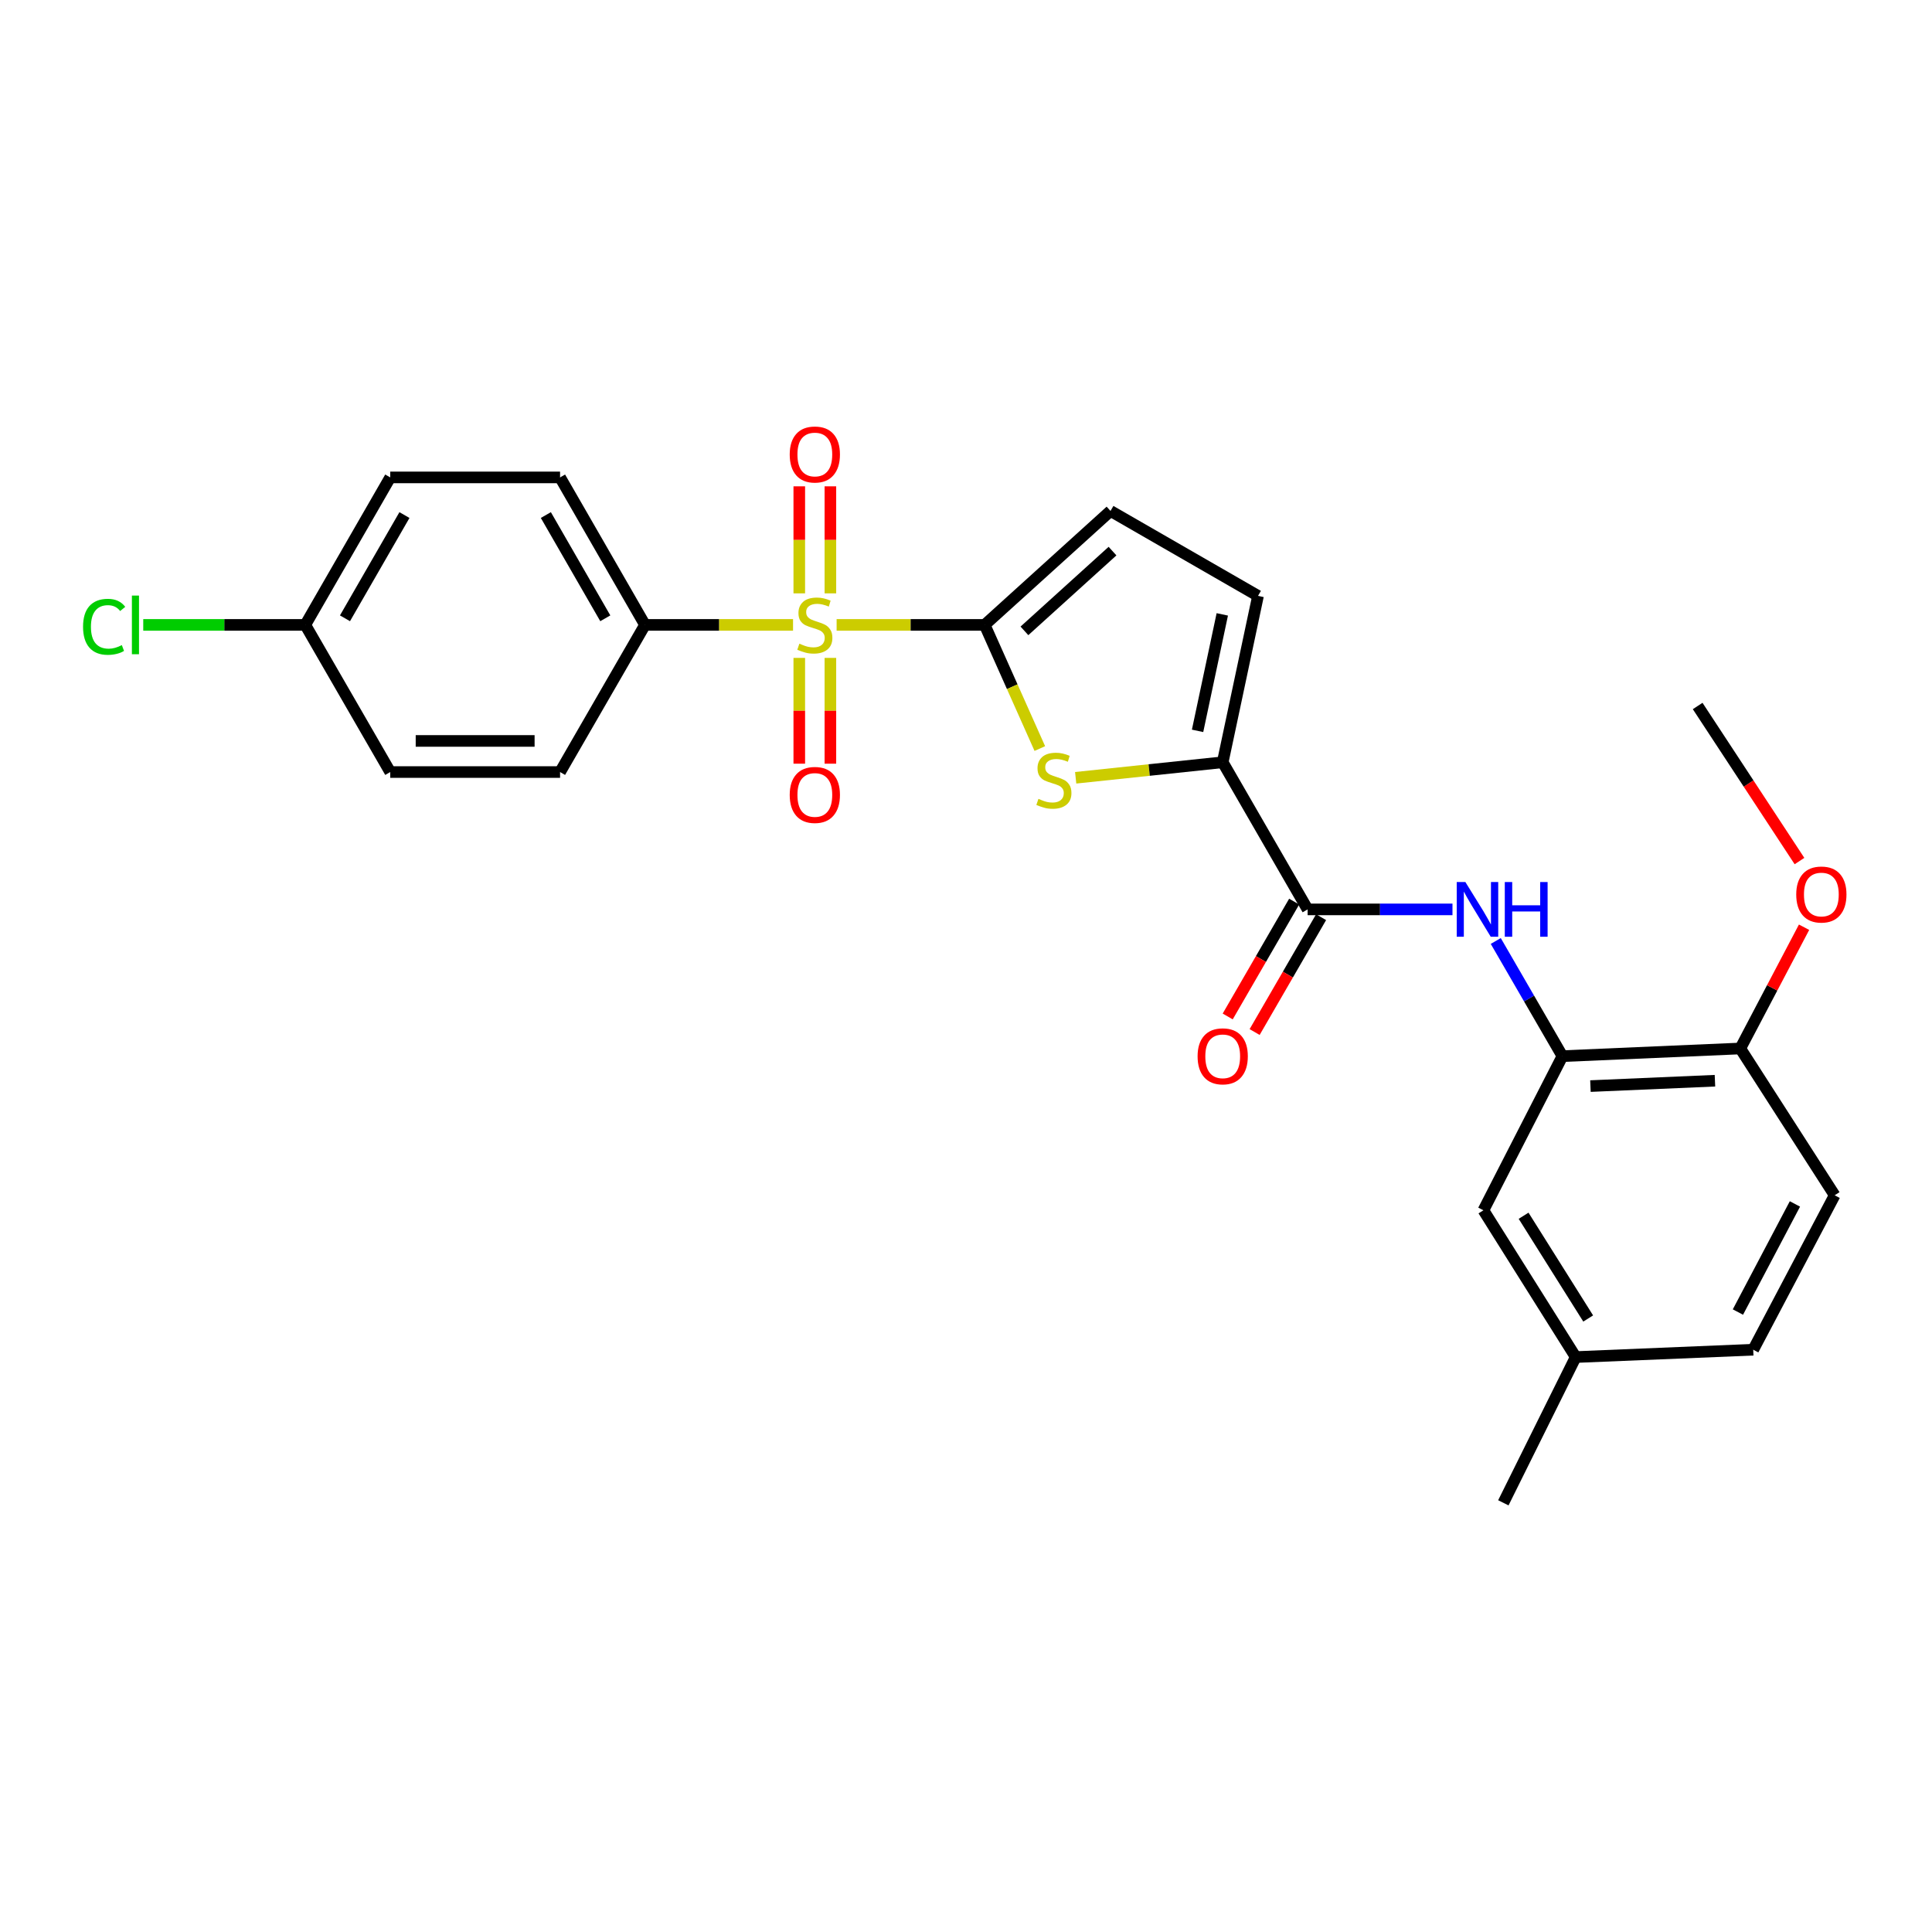 <?xml version='1.0' encoding='iso-8859-1'?>
<svg version='1.1' baseProfile='full'
              xmlns='http://www.w3.org/2000/svg'
                      xmlns:rdkit='http://www.rdkit.org/xml'
                      xmlns:xlink='http://www.w3.org/1999/xlink'
                  xml:space='preserve'
width='1000px' height='1000px' viewBox='0 0 1000 1000'>
<!-- END OF HEADER -->
<rect style='opacity:1.0;fill:#FFFFFF;stroke:none' width='1000' height='1000' x='0' y='0'> </rect>
<path class='bond-0' d='M 433.035,323.447 L 471.35,323.447' style='fill:none;fill-rule:evenodd;stroke:#CCCC00;stroke-width:6px;stroke-linecap:butt;stroke-linejoin:miter;stroke-opacity:1' />
<path class='bond-0' d='M 471.35,323.447 L 509.665,323.447' style='fill:none;fill-rule:evenodd;stroke:#000000;stroke-width:6px;stroke-linecap:butt;stroke-linejoin:miter;stroke-opacity:1' />
<path class='bond-8' d='M 410.48,323.447 L 372.164,323.447' style='fill:none;fill-rule:evenodd;stroke:#CCCC00;stroke-width:6px;stroke-linecap:butt;stroke-linejoin:miter;stroke-opacity:1' />
<path class='bond-8' d='M 372.164,323.447 L 333.849,323.447' style='fill:none;fill-rule:evenodd;stroke:#000000;stroke-width:6px;stroke-linecap:butt;stroke-linejoin:miter;stroke-opacity:1' />
<path class='bond-9' d='M 413.706,340.525 L 413.706,367.903' style='fill:none;fill-rule:evenodd;stroke:#CCCC00;stroke-width:6px;stroke-linecap:butt;stroke-linejoin:miter;stroke-opacity:1' />
<path class='bond-9' d='M 413.706,367.903 L 413.706,395.282' style='fill:none;fill-rule:evenodd;stroke:#FF0000;stroke-width:6px;stroke-linecap:butt;stroke-linejoin:miter;stroke-opacity:1' />
<path class='bond-9' d='M 429.808,340.525 L 429.808,367.903' style='fill:none;fill-rule:evenodd;stroke:#CCCC00;stroke-width:6px;stroke-linecap:butt;stroke-linejoin:miter;stroke-opacity:1' />
<path class='bond-9' d='M 429.808,367.903 L 429.808,395.282' style='fill:none;fill-rule:evenodd;stroke:#FF0000;stroke-width:6px;stroke-linecap:butt;stroke-linejoin:miter;stroke-opacity:1' />
<path class='bond-10' d='M 429.808,307.12 L 429.808,279.421' style='fill:none;fill-rule:evenodd;stroke:#CCCC00;stroke-width:6px;stroke-linecap:butt;stroke-linejoin:miter;stroke-opacity:1' />
<path class='bond-10' d='M 429.808,279.421 L 429.808,251.722' style='fill:none;fill-rule:evenodd;stroke:#FF0000;stroke-width:6px;stroke-linecap:butt;stroke-linejoin:miter;stroke-opacity:1' />
<path class='bond-10' d='M 413.706,307.12 L 413.706,279.421' style='fill:none;fill-rule:evenodd;stroke:#CCCC00;stroke-width:6px;stroke-linecap:butt;stroke-linejoin:miter;stroke-opacity:1' />
<path class='bond-10' d='M 413.706,279.421 L 413.706,251.722' style='fill:none;fill-rule:evenodd;stroke:#FF0000;stroke-width:6px;stroke-linecap:butt;stroke-linejoin:miter;stroke-opacity:1' />
<path class='bond-1' d='M 509.665,323.447 L 523.939,355.449' style='fill:none;fill-rule:evenodd;stroke:#000000;stroke-width:6px;stroke-linecap:butt;stroke-linejoin:miter;stroke-opacity:1' />
<path class='bond-1' d='M 523.939,355.449 L 538.213,387.45' style='fill:none;fill-rule:evenodd;stroke:#CCCC00;stroke-width:6px;stroke-linecap:butt;stroke-linejoin:miter;stroke-opacity:1' />
<path class='bond-5' d='M 509.665,323.447 L 574.798,264.469' style='fill:none;fill-rule:evenodd;stroke:#000000;stroke-width:6px;stroke-linecap:butt;stroke-linejoin:miter;stroke-opacity:1' />
<path class='bond-5' d='M 530.243,326.536 L 575.836,285.252' style='fill:none;fill-rule:evenodd;stroke:#000000;stroke-width:6px;stroke-linecap:butt;stroke-linejoin:miter;stroke-opacity:1' />
<path class='bond-2' d='M 556.769,402.579 L 594.82,398.563' style='fill:none;fill-rule:evenodd;stroke:#CCCC00;stroke-width:6px;stroke-linecap:butt;stroke-linejoin:miter;stroke-opacity:1' />
<path class='bond-2' d='M 594.82,398.563 L 632.872,394.546' style='fill:none;fill-rule:evenodd;stroke:#000000;stroke-width:6px;stroke-linecap:butt;stroke-linejoin:miter;stroke-opacity:1' />
<path class='bond-3' d='M 632.872,394.546 L 676.822,470.7' style='fill:none;fill-rule:evenodd;stroke:#000000;stroke-width:6px;stroke-linecap:butt;stroke-linejoin:miter;stroke-opacity:1' />
<path class='bond-27' d='M 632.872,394.546 L 651.148,308.428' style='fill:none;fill-rule:evenodd;stroke:#000000;stroke-width:6px;stroke-linecap:butt;stroke-linejoin:miter;stroke-opacity:1' />
<path class='bond-27' d='M 619.862,378.286 L 632.655,318.003' style='fill:none;fill-rule:evenodd;stroke:#000000;stroke-width:6px;stroke-linecap:butt;stroke-linejoin:miter;stroke-opacity:1' />
<path class='bond-4' d='M 676.822,470.7 L 714.311,470.7' style='fill:none;fill-rule:evenodd;stroke:#000000;stroke-width:6px;stroke-linecap:butt;stroke-linejoin:miter;stroke-opacity:1' />
<path class='bond-4' d='M 714.311,470.7 L 751.8,470.7' style='fill:none;fill-rule:evenodd;stroke:#0000FF;stroke-width:6px;stroke-linecap:butt;stroke-linejoin:miter;stroke-opacity:1' />
<path class='bond-12' d='M 669.853,466.668 L 652.655,496.394' style='fill:none;fill-rule:evenodd;stroke:#000000;stroke-width:6px;stroke-linecap:butt;stroke-linejoin:miter;stroke-opacity:1' />
<path class='bond-12' d='M 652.655,496.394 L 635.457,526.12' style='fill:none;fill-rule:evenodd;stroke:#FF0000;stroke-width:6px;stroke-linecap:butt;stroke-linejoin:miter;stroke-opacity:1' />
<path class='bond-12' d='M 683.79,474.731 L 666.593,504.457' style='fill:none;fill-rule:evenodd;stroke:#000000;stroke-width:6px;stroke-linecap:butt;stroke-linejoin:miter;stroke-opacity:1' />
<path class='bond-12' d='M 666.593,504.457 L 649.395,534.183' style='fill:none;fill-rule:evenodd;stroke:#FF0000;stroke-width:6px;stroke-linecap:butt;stroke-linejoin:miter;stroke-opacity:1' />
<path class='bond-6' d='M 774.204,487.054 L 791.455,516.86' style='fill:none;fill-rule:evenodd;stroke:#0000FF;stroke-width:6px;stroke-linecap:butt;stroke-linejoin:miter;stroke-opacity:1' />
<path class='bond-6' d='M 791.455,516.86 L 808.706,546.665' style='fill:none;fill-rule:evenodd;stroke:#000000;stroke-width:6px;stroke-linecap:butt;stroke-linejoin:miter;stroke-opacity:1' />
<path class='bond-7' d='M 574.798,264.469 L 651.148,308.428' style='fill:none;fill-rule:evenodd;stroke:#000000;stroke-width:6px;stroke-linecap:butt;stroke-linejoin:miter;stroke-opacity:1' />
<path class='bond-11' d='M 808.706,546.665 L 900.773,542.693' style='fill:none;fill-rule:evenodd;stroke:#000000;stroke-width:6px;stroke-linecap:butt;stroke-linejoin:miter;stroke-opacity:1' />
<path class='bond-11' d='M 823.21,562.157 L 887.657,559.376' style='fill:none;fill-rule:evenodd;stroke:#000000;stroke-width:6px;stroke-linecap:butt;stroke-linejoin:miter;stroke-opacity:1' />
<path class='bond-13' d='M 808.706,546.665 L 767.816,626.442' style='fill:none;fill-rule:evenodd;stroke:#000000;stroke-width:6px;stroke-linecap:butt;stroke-linejoin:miter;stroke-opacity:1' />
<path class='bond-14' d='M 333.849,323.447 L 289.891,247.106' style='fill:none;fill-rule:evenodd;stroke:#000000;stroke-width:6px;stroke-linecap:butt;stroke-linejoin:miter;stroke-opacity:1' />
<path class='bond-14' d='M 313.302,320.031 L 282.531,266.592' style='fill:none;fill-rule:evenodd;stroke:#000000;stroke-width:6px;stroke-linecap:butt;stroke-linejoin:miter;stroke-opacity:1' />
<path class='bond-15' d='M 333.849,323.447 L 289.891,399.61' style='fill:none;fill-rule:evenodd;stroke:#000000;stroke-width:6px;stroke-linecap:butt;stroke-linejoin:miter;stroke-opacity:1' />
<path class='bond-16' d='M 900.773,542.693 L 949.616,618.677' style='fill:none;fill-rule:evenodd;stroke:#000000;stroke-width:6px;stroke-linecap:butt;stroke-linejoin:miter;stroke-opacity:1' />
<path class='bond-23' d='M 900.773,542.693 L 917.277,511.312' style='fill:none;fill-rule:evenodd;stroke:#000000;stroke-width:6px;stroke-linecap:butt;stroke-linejoin:miter;stroke-opacity:1' />
<path class='bond-23' d='M 917.277,511.312 L 933.78,479.931' style='fill:none;fill-rule:evenodd;stroke:#FF0000;stroke-width:6px;stroke-linecap:butt;stroke-linejoin:miter;stroke-opacity:1' />
<path class='bond-17' d='M 767.816,626.442 L 815.576,702.416' style='fill:none;fill-rule:evenodd;stroke:#000000;stroke-width:6px;stroke-linecap:butt;stroke-linejoin:miter;stroke-opacity:1' />
<path class='bond-17' d='M 788.612,629.268 L 822.044,682.45' style='fill:none;fill-rule:evenodd;stroke:#000000;stroke-width:6px;stroke-linecap:butt;stroke-linejoin:miter;stroke-opacity:1' />
<path class='bond-19' d='M 289.891,247.106 L 201.983,247.106' style='fill:none;fill-rule:evenodd;stroke:#000000;stroke-width:6px;stroke-linecap:butt;stroke-linejoin:miter;stroke-opacity:1' />
<path class='bond-20' d='M 289.891,399.61 L 201.983,399.61' style='fill:none;fill-rule:evenodd;stroke:#000000;stroke-width:6px;stroke-linecap:butt;stroke-linejoin:miter;stroke-opacity:1' />
<path class='bond-20' d='M 276.705,383.508 L 215.169,383.508' style='fill:none;fill-rule:evenodd;stroke:#000000;stroke-width:6px;stroke-linecap:butt;stroke-linejoin:miter;stroke-opacity:1' />
<path class='bond-28' d='M 949.616,618.677 L 907.465,698.614' style='fill:none;fill-rule:evenodd;stroke:#000000;stroke-width:6px;stroke-linecap:butt;stroke-linejoin:miter;stroke-opacity:1' />
<path class='bond-28' d='M 929.05,623.157 L 899.544,679.113' style='fill:none;fill-rule:evenodd;stroke:#000000;stroke-width:6px;stroke-linecap:butt;stroke-linejoin:miter;stroke-opacity:1' />
<path class='bond-21' d='M 815.576,702.416 L 907.465,698.614' style='fill:none;fill-rule:evenodd;stroke:#000000;stroke-width:6px;stroke-linecap:butt;stroke-linejoin:miter;stroke-opacity:1' />
<path class='bond-24' d='M 815.576,702.416 L 778.13,777.854' style='fill:none;fill-rule:evenodd;stroke:#000000;stroke-width:6px;stroke-linecap:butt;stroke-linejoin:miter;stroke-opacity:1' />
<path class='bond-18' d='M 158.016,323.447 L 201.983,399.61' style='fill:none;fill-rule:evenodd;stroke:#000000;stroke-width:6px;stroke-linecap:butt;stroke-linejoin:miter;stroke-opacity:1' />
<path class='bond-22' d='M 158.016,323.447 L 116.081,323.447' style='fill:none;fill-rule:evenodd;stroke:#000000;stroke-width:6px;stroke-linecap:butt;stroke-linejoin:miter;stroke-opacity:1' />
<path class='bond-22' d='M 116.081,323.447 L 74.145,323.447' style='fill:none;fill-rule:evenodd;stroke:#00CC00;stroke-width:6px;stroke-linecap:butt;stroke-linejoin:miter;stroke-opacity:1' />
<path class='bond-26' d='M 158.016,323.447 L 201.983,247.106' style='fill:none;fill-rule:evenodd;stroke:#000000;stroke-width:6px;stroke-linecap:butt;stroke-linejoin:miter;stroke-opacity:1' />
<path class='bond-26' d='M 178.564,320.032 L 209.341,266.593' style='fill:none;fill-rule:evenodd;stroke:#000000;stroke-width:6px;stroke-linecap:butt;stroke-linejoin:miter;stroke-opacity:1' />
<path class='bond-25' d='M 931.41,445.681 L 905.057,405.55' style='fill:none;fill-rule:evenodd;stroke:#FF0000;stroke-width:6px;stroke-linecap:butt;stroke-linejoin:miter;stroke-opacity:1' />
<path class='bond-25' d='M 905.057,405.55 L 878.705,365.42' style='fill:none;fill-rule:evenodd;stroke:#000000;stroke-width:6px;stroke-linecap:butt;stroke-linejoin:miter;stroke-opacity:1' />
<path  class='atom-0' d='M 413.757 333.167
Q 414.077 333.287, 415.397 333.847
Q 416.717 334.407, 418.157 334.767
Q 419.637 335.087, 421.077 335.087
Q 423.757 335.087, 425.317 333.807
Q 426.877 332.487, 426.877 330.207
Q 426.877 328.647, 426.077 327.687
Q 425.317 326.727, 424.117 326.207
Q 422.917 325.687, 420.917 325.087
Q 418.397 324.327, 416.877 323.607
Q 415.397 322.887, 414.317 321.367
Q 413.277 319.847, 413.277 317.287
Q 413.277 313.727, 415.677 311.527
Q 418.117 309.327, 422.917 309.327
Q 426.197 309.327, 429.917 310.887
L 428.997 313.967
Q 425.597 312.567, 423.037 312.567
Q 420.277 312.567, 418.757 313.727
Q 417.237 314.847, 417.277 316.807
Q 417.277 318.327, 418.037 319.247
Q 418.837 320.167, 419.957 320.687
Q 421.117 321.207, 423.037 321.807
Q 425.597 322.607, 427.117 323.407
Q 428.637 324.207, 429.717 325.847
Q 430.837 327.447, 430.837 330.207
Q 430.837 334.127, 428.197 336.247
Q 425.597 338.327, 421.237 338.327
Q 418.717 338.327, 416.797 337.767
Q 414.917 337.247, 412.677 336.327
L 413.757 333.167
' fill='#CCCC00'/>
<path  class='atom-2' d='M 537.492 413.489
Q 537.812 413.609, 539.132 414.169
Q 540.452 414.729, 541.892 415.089
Q 543.372 415.409, 544.812 415.409
Q 547.492 415.409, 549.052 414.129
Q 550.612 412.809, 550.612 410.529
Q 550.612 408.969, 549.812 408.009
Q 549.052 407.049, 547.852 406.529
Q 546.652 406.009, 544.652 405.409
Q 542.132 404.649, 540.612 403.929
Q 539.132 403.209, 538.052 401.689
Q 537.012 400.169, 537.012 397.609
Q 537.012 394.049, 539.412 391.849
Q 541.852 389.649, 546.652 389.649
Q 549.932 389.649, 553.652 391.209
L 552.732 394.289
Q 549.332 392.889, 546.772 392.889
Q 544.012 392.889, 542.492 394.049
Q 540.972 395.169, 541.012 397.129
Q 541.012 398.649, 541.772 399.569
Q 542.572 400.489, 543.692 401.009
Q 544.852 401.529, 546.772 402.129
Q 549.332 402.929, 550.852 403.729
Q 552.372 404.529, 553.452 406.169
Q 554.572 407.769, 554.572 410.529
Q 554.572 414.449, 551.932 416.569
Q 549.332 418.649, 544.972 418.649
Q 542.452 418.649, 540.532 418.089
Q 538.652 417.569, 536.412 416.649
L 537.492 413.489
' fill='#CCCC00'/>
<path  class='atom-5' d='M 758.478 456.54
L 767.758 471.54
Q 768.678 473.02, 770.158 475.7
Q 771.638 478.38, 771.718 478.54
L 771.718 456.54
L 775.478 456.54
L 775.478 484.86
L 771.598 484.86
L 761.638 468.46
Q 760.478 466.54, 759.238 464.34
Q 758.038 462.14, 757.678 461.46
L 757.678 484.86
L 753.998 484.86
L 753.998 456.54
L 758.478 456.54
' fill='#0000FF'/>
<path  class='atom-5' d='M 778.878 456.54
L 782.718 456.54
L 782.718 468.58
L 797.198 468.58
L 797.198 456.54
L 801.038 456.54
L 801.038 484.86
L 797.198 484.86
L 797.198 471.78
L 782.718 471.78
L 782.718 484.86
L 778.878 484.86
L 778.878 456.54
' fill='#0000FF'/>
<path  class='atom-10' d='M 408.757 411.453
Q 408.757 404.653, 412.117 400.853
Q 415.477 397.053, 421.757 397.053
Q 428.037 397.053, 431.397 400.853
Q 434.757 404.653, 434.757 411.453
Q 434.757 418.333, 431.357 422.253
Q 427.957 426.133, 421.757 426.133
Q 415.517 426.133, 412.117 422.253
Q 408.757 418.373, 408.757 411.453
M 421.757 422.933
Q 426.077 422.933, 428.397 420.053
Q 430.757 417.133, 430.757 411.453
Q 430.757 405.893, 428.397 403.093
Q 426.077 400.253, 421.757 400.253
Q 417.437 400.253, 415.077 403.053
Q 412.757 405.853, 412.757 411.453
Q 412.757 417.173, 415.077 420.053
Q 417.437 422.933, 421.757 422.933
' fill='#FF0000'/>
<path  class='atom-11' d='M 408.757 235.244
Q 408.757 228.444, 412.117 224.644
Q 415.477 220.844, 421.757 220.844
Q 428.037 220.844, 431.397 224.644
Q 434.757 228.444, 434.757 235.244
Q 434.757 242.124, 431.357 246.044
Q 427.957 249.924, 421.757 249.924
Q 415.517 249.924, 412.117 246.044
Q 408.757 242.164, 408.757 235.244
M 421.757 246.724
Q 426.077 246.724, 428.397 243.844
Q 430.757 240.924, 430.757 235.244
Q 430.757 229.684, 428.397 226.884
Q 426.077 224.044, 421.757 224.044
Q 417.437 224.044, 415.077 226.844
Q 412.757 229.644, 412.757 235.244
Q 412.757 240.964, 415.077 243.844
Q 417.437 246.724, 421.757 246.724
' fill='#FF0000'/>
<path  class='atom-13' d='M 619.872 546.745
Q 619.872 539.945, 623.232 536.145
Q 626.592 532.345, 632.872 532.345
Q 639.152 532.345, 642.512 536.145
Q 645.872 539.945, 645.872 546.745
Q 645.872 553.625, 642.472 557.545
Q 639.072 561.425, 632.872 561.425
Q 626.632 561.425, 623.232 557.545
Q 619.872 553.665, 619.872 546.745
M 632.872 558.225
Q 637.192 558.225, 639.512 555.345
Q 641.872 552.425, 641.872 546.745
Q 641.872 541.185, 639.512 538.385
Q 637.192 535.545, 632.872 535.545
Q 628.552 535.545, 626.192 538.345
Q 623.872 541.145, 623.872 546.745
Q 623.872 552.465, 626.192 555.345
Q 628.552 558.225, 632.872 558.225
' fill='#FF0000'/>
<path  class='atom-23' d='M 42.988 324.427
Q 42.988 317.387, 46.268 313.707
Q 49.588 309.987, 55.868 309.987
Q 61.708 309.987, 64.828 314.107
L 62.188 316.267
Q 59.908 313.267, 55.868 313.267
Q 51.588 313.267, 49.308 316.147
Q 47.068 318.987, 47.068 324.427
Q 47.068 330.027, 49.388 332.907
Q 51.748 335.787, 56.308 335.787
Q 59.428 335.787, 63.068 333.907
L 64.188 336.907
Q 62.708 337.867, 60.468 338.427
Q 58.228 338.987, 55.748 338.987
Q 49.588 338.987, 46.268 335.227
Q 42.988 331.467, 42.988 324.427
' fill='#00CC00'/>
<path  class='atom-23' d='M 68.268 308.267
L 71.948 308.267
L 71.948 338.627
L 68.268 338.627
L 68.268 308.267
' fill='#00CC00'/>
<path  class='atom-24' d='M 929.728 462.997
Q 929.728 456.197, 933.088 452.397
Q 936.448 448.597, 942.728 448.597
Q 949.008 448.597, 952.368 452.397
Q 955.728 456.197, 955.728 462.997
Q 955.728 469.877, 952.328 473.797
Q 948.928 477.677, 942.728 477.677
Q 936.488 477.677, 933.088 473.797
Q 929.728 469.917, 929.728 462.997
M 942.728 474.477
Q 947.048 474.477, 949.368 471.597
Q 951.728 468.677, 951.728 462.997
Q 951.728 457.437, 949.368 454.637
Q 947.048 451.797, 942.728 451.797
Q 938.408 451.797, 936.048 454.597
Q 933.728 457.397, 933.728 462.997
Q 933.728 468.717, 936.048 471.597
Q 938.408 474.477, 942.728 474.477
' fill='#FF0000'/>
</svg>
